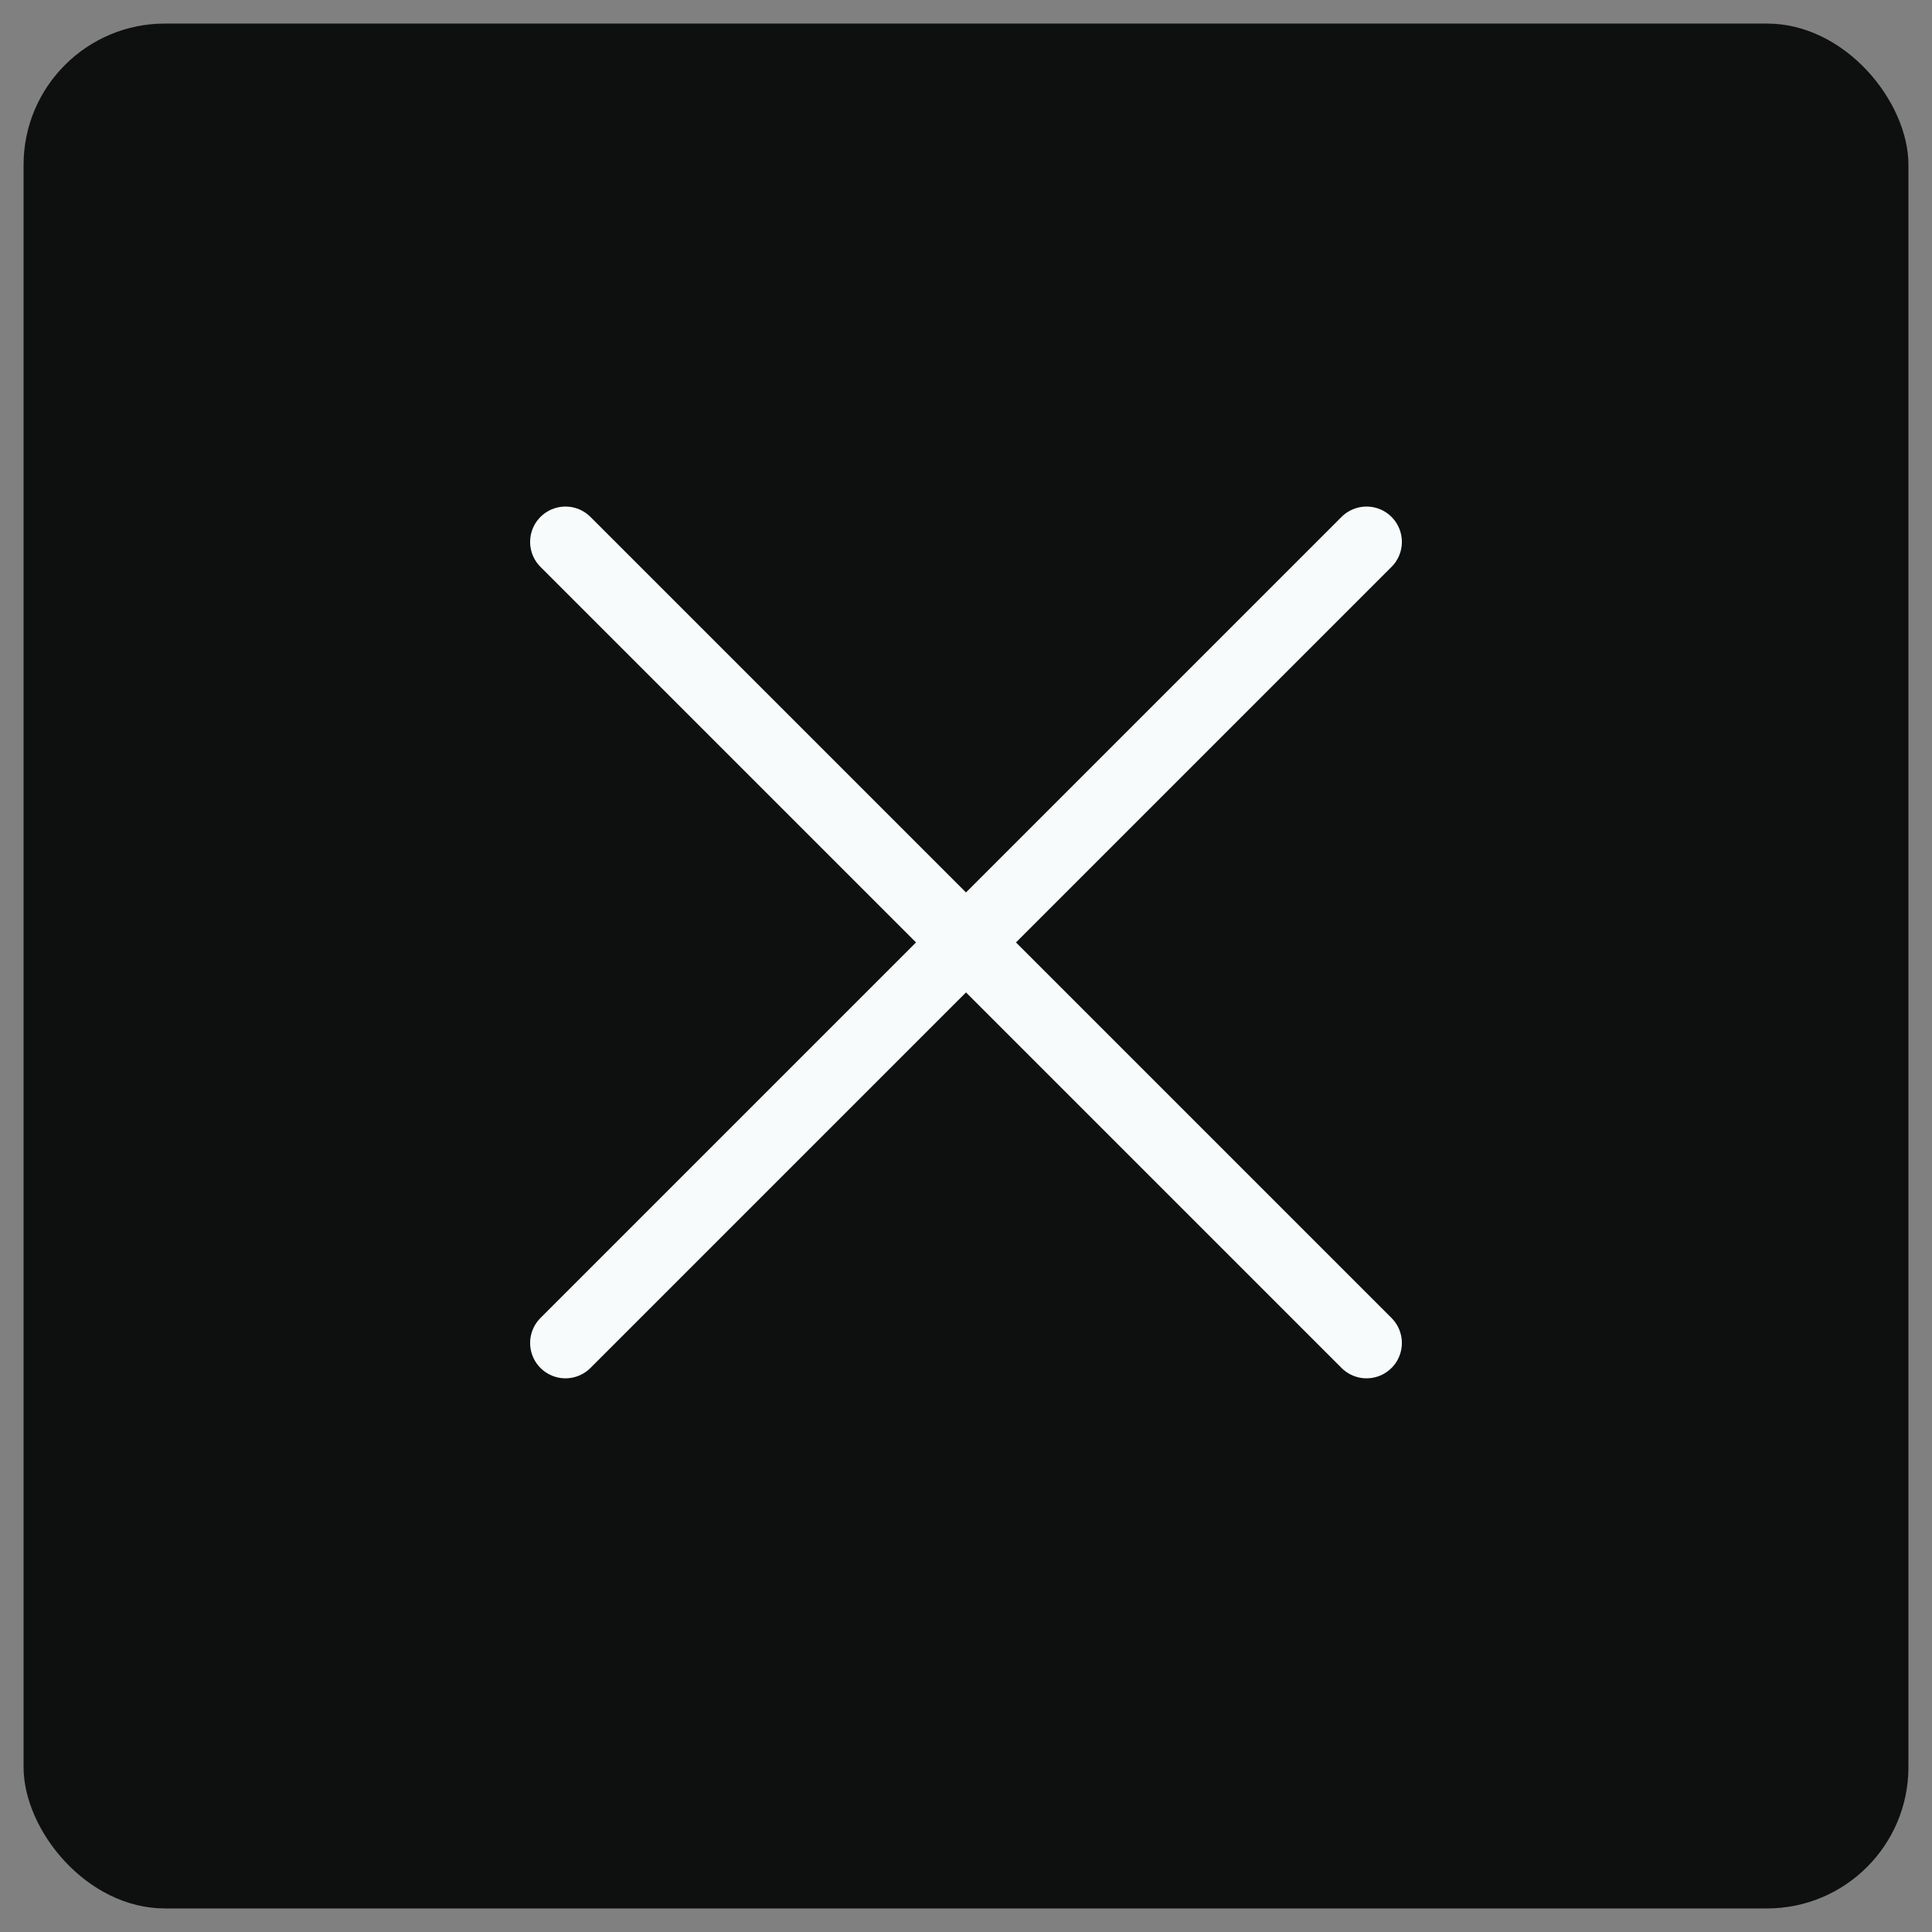 <svg width="41" height="41" viewBox="0 0 41 41" fill="none" xmlns="http://www.w3.org/2000/svg">
<rect x="0" y="0" width="41" height="41" fill="#808080" stroke="none"/>
<rect x="0.5" y="0.5" width="40" height="40" rx="3" fill="#0E1010"/>
<path d="M29 11.5L12 28.5" stroke="#F8FBFB" stroke-width="1.5" stroke-linecap="round" stroke-linejoin="round"/>
<path d="M12 11.5L29 28.5" stroke="#F8FBFB" stroke-width="1.5" stroke-linecap="round" stroke-linejoin="round"/>
</svg>
